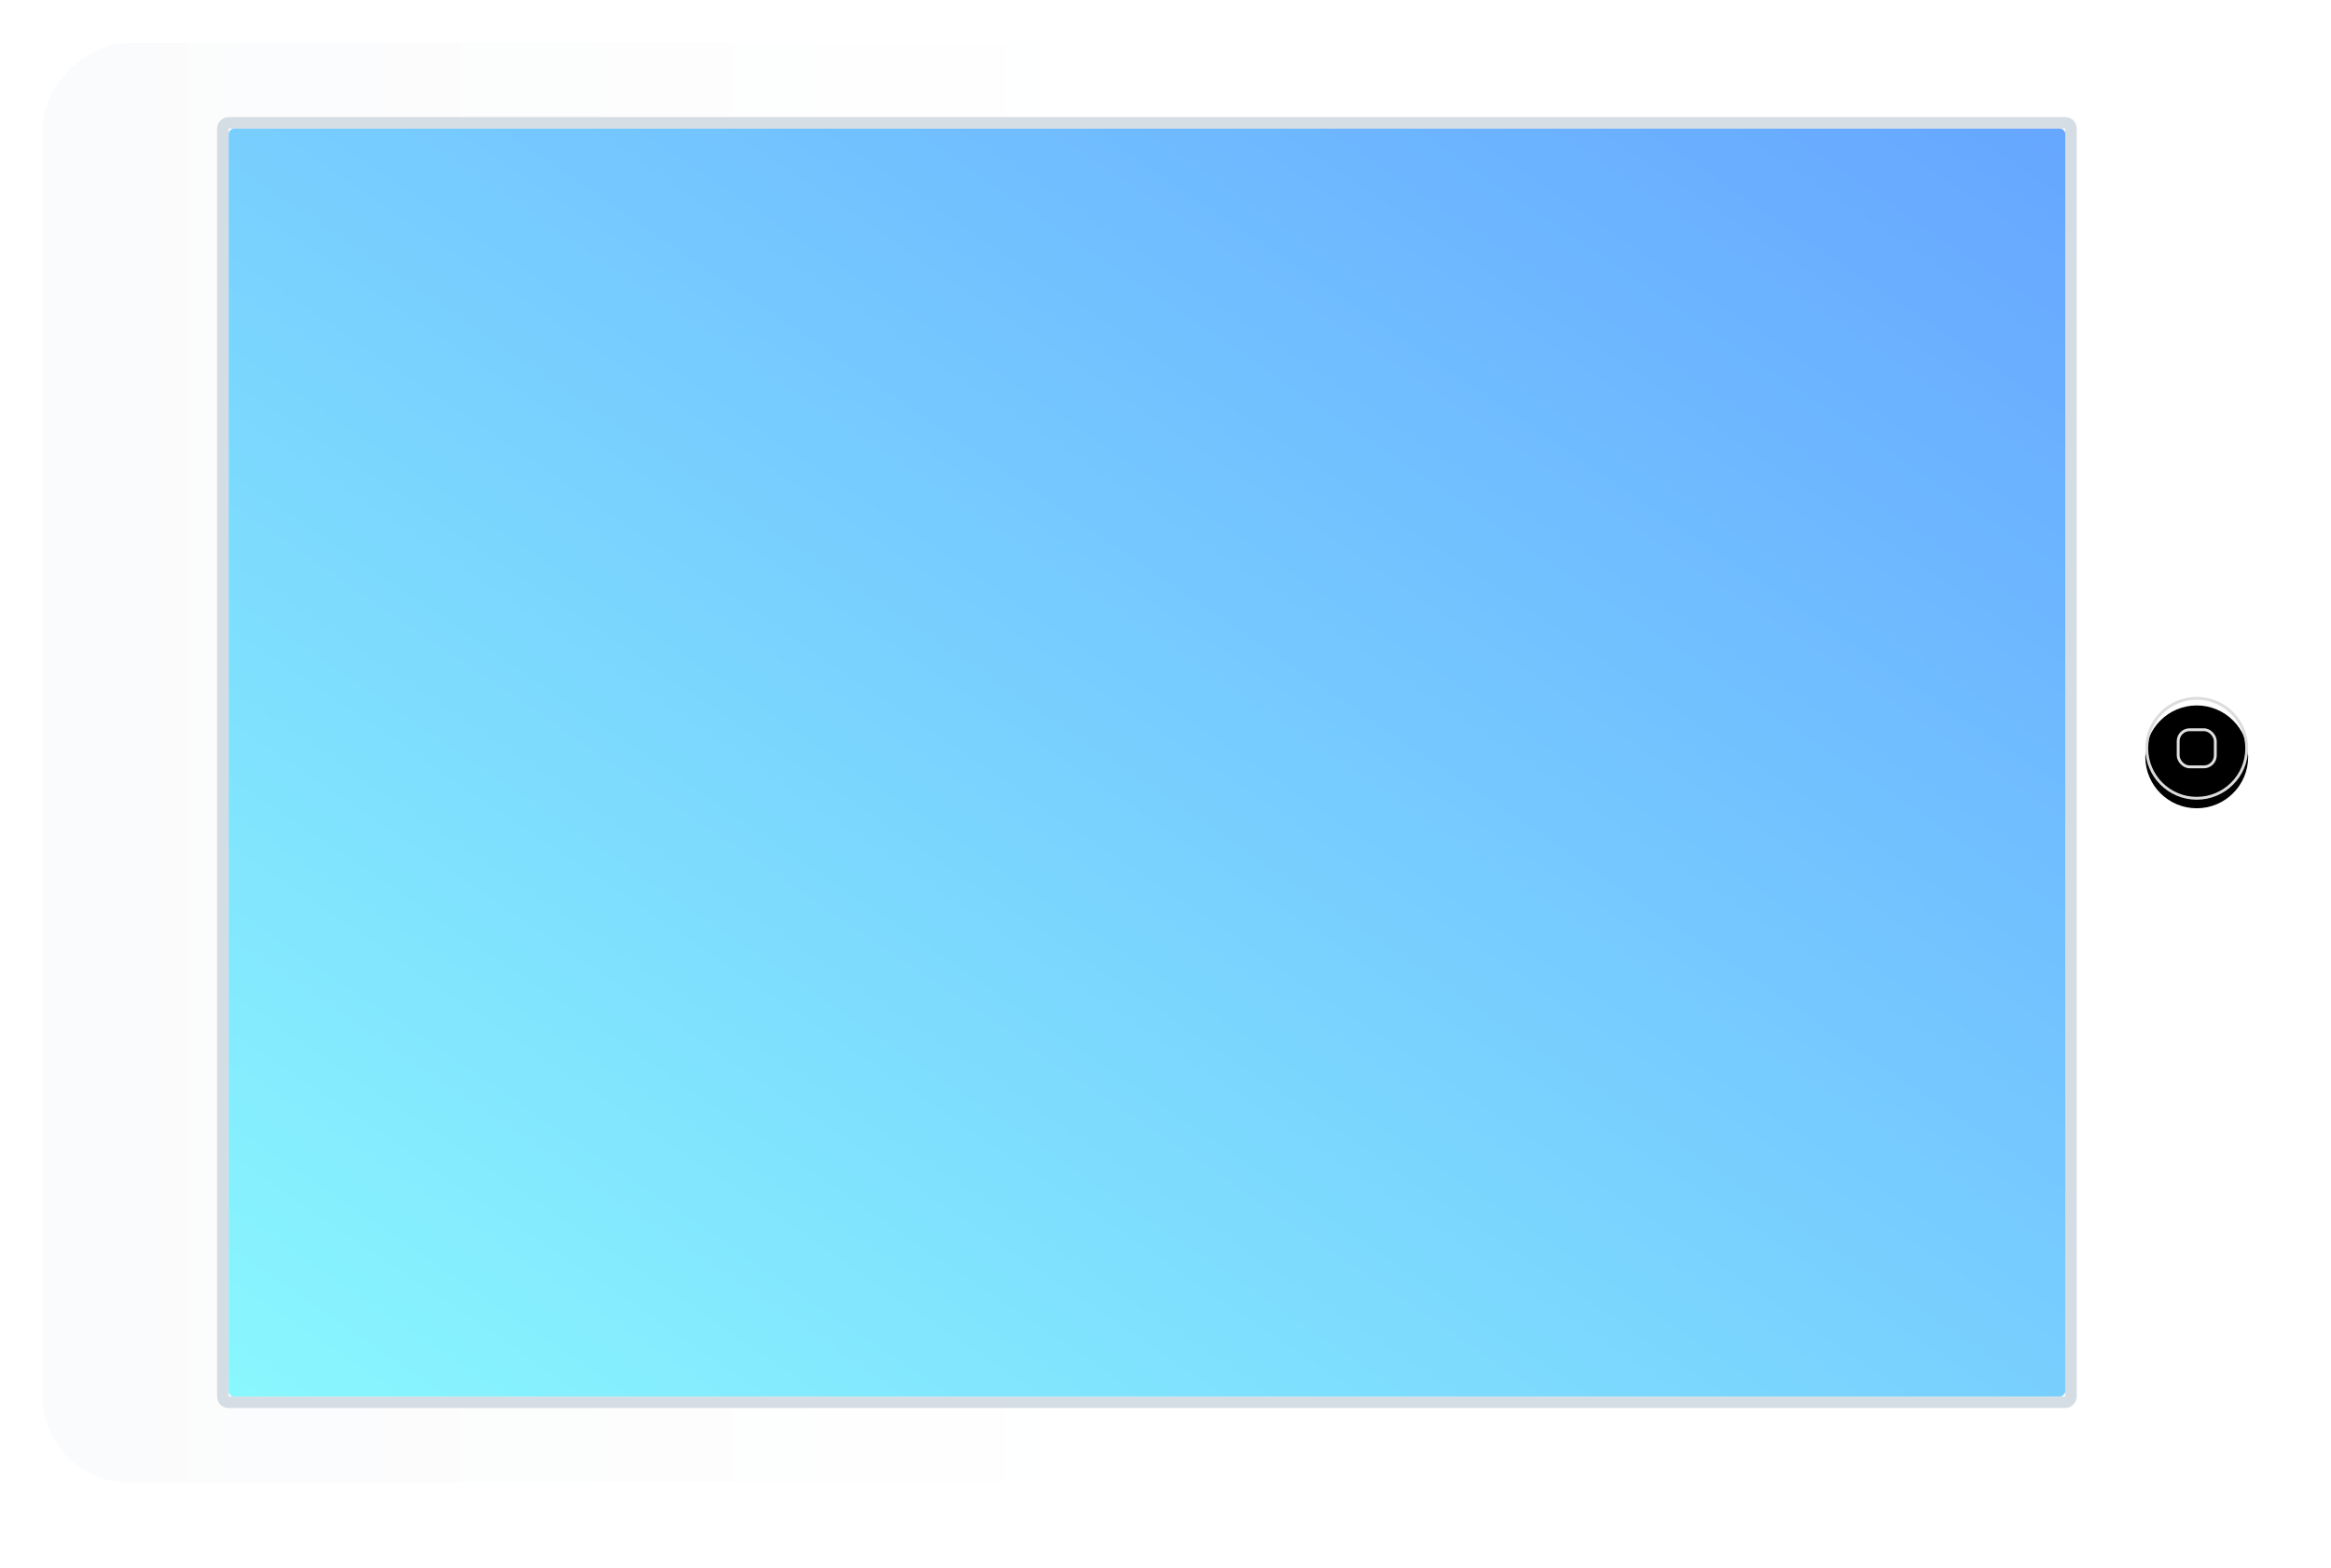 <svg xmlns="http://www.w3.org/2000/svg" xmlns:xlink="http://www.w3.org/1999/xlink" width="816" height="549" viewBox="0 0 816 549">
    <defs>
        <filter id="a" width="121%" height="113.8%" x="-10.6%" y="-5%" filterUnits="objectBoundingBox">
            <feOffset dy="15" in="SourceAlpha" result="shadowOffsetOuter1"/>
            <feGaussianBlur in="shadowOffsetOuter1" result="shadowBlurOuter1" stdDeviation="15"/>
            <feColorMatrix in="shadowBlurOuter1" result="shadowMatrixOuter1" values="0 0 0 0 0.661 0 0 0 0 0.655 0 0 0 0 0.655 0 0 0 1 0"/>
            <feMerge>
                <feMergeNode in="shadowMatrixOuter1"/>
                <feMergeNode in="SourceGraphic"/>
            </feMerge>
        </filter>
        <linearGradient id="c" x1="50%" x2="50%" y1="50%" y2="100%">
            <stop offset="0%" stop-color="#FFF"/>
            <stop offset="100%" stop-color="#FAFBFC"/>
        </linearGradient>
        <rect id="b" width="504" height="770" rx="30"/>
        <linearGradient id="f" x1="100%" x2="0%" y1="98.632%" y2="0%">
            <stop offset="0%" stop-color="#89F7FE"/>
            <stop offset="100%" stop-color="#66A6FF"/>
        </linearGradient>
        <rect id="e" width="444" height="643" rx="2"/>
        <circle id="g" cx="18" cy="18" r="18"/>
        <filter id="h" width="138.9%" height="138.9%" x="-19.4%" y="-19.4%" filterUnits="objectBoundingBox">
            <feGaussianBlur in="SourceAlpha" result="shadowBlurInner1" stdDeviation="5.5"/>
            <feOffset dy="3" in="shadowBlurInner1" result="shadowOffsetInner1"/>
            <feComposite in="shadowOffsetInner1" in2="SourceAlpha" k2="-1" k3="1" operator="arithmetic" result="shadowInnerInner1"/>
            <feColorMatrix in="shadowInnerInner1" values="0 0 0 0 0.851 0 0 0 0 0.851 0 0 0 0 0.851 0 0 0 0.5 0"/>
        </filter>
    </defs>
    <g fill="none" fill-rule="evenodd">
        <g filter="url(#a)" transform="rotate(90 392.5 407.5)">
            <mask id="d" fill="#fff">
                <use xlink:href="#b"/>
            </mask>
            <use fill="url(#c)" xlink:href="#b"/>
            <g mask="url(#d)">
                <g transform="translate(30 62)">
                    <use fill="url(#f)" xlink:href="#e"/>
                    <rect width="448" height="647" x="-2" y="-2" stroke="#D5DDE4" stroke-width="4" rx="2"/>
                </g>
            </g>
        </g>
        <g transform="translate(751 244)">
            <use fill="#FFF" xlink:href="#g"/>
            <use fill="#000" filter="url(#h)" xlink:href="#g"/>
            <circle cx="18" cy="18" r="17.5" stroke="#DCDCDC"/>
            <rect width="13" height="13" x="11.5" y="11.5" stroke="#E0E0E0" rx="4"/>
        </g>
    </g>
</svg>
